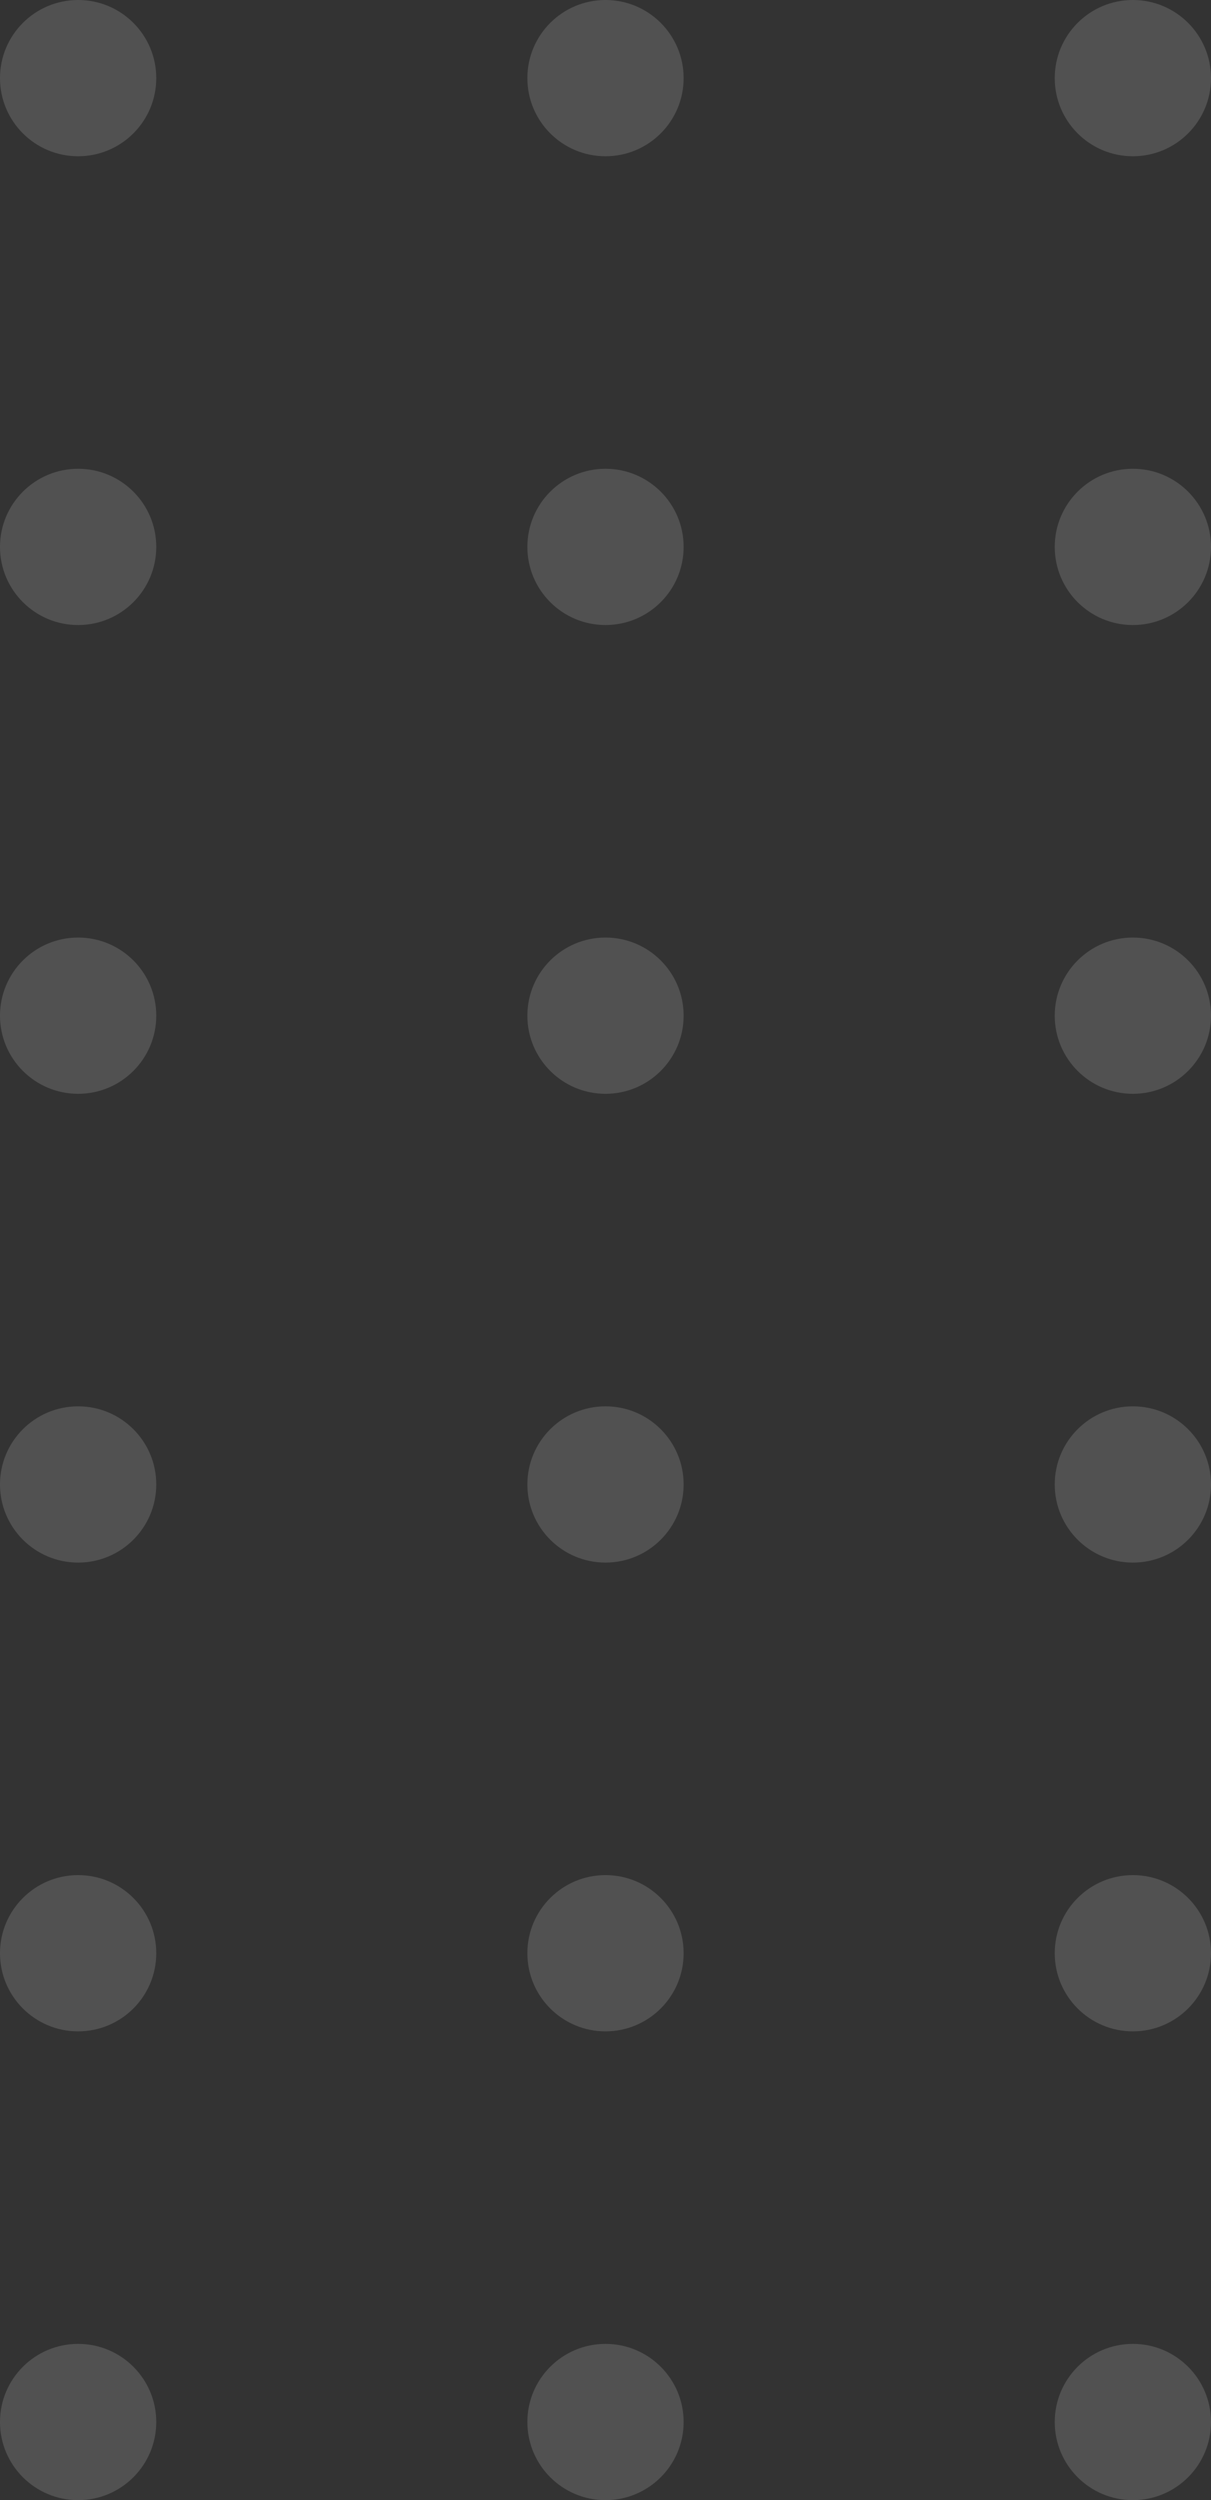<svg width="62" height="128" viewBox="0 0 62 128" fill="none" xmlns="http://www.w3.org/2000/svg">
<rect x="0" y="0" width="62" height="128" fill="#333333" stroke="none"/>
<g opacity="0.15">
<path fill-rule="evenodd" clip-rule="evenodd" d="M4 8C6.209 8 8 6.209 8 4C8 1.791 6.209 0 4 0C1.791 0 0 1.791 0 4C0 6.209 1.791 8 4 8ZM4 32C6.209 32 8 30.209 8 28C8 25.791 6.209 24 4 24C1.791 24 0 25.791 0 28C0 30.209 1.791 32 4 32ZM8 52C8 54.209 6.209 56 4 56C1.791 56 0 54.209 0 52C0 49.791 1.791 48 4 48C6.209 48 8 49.791 8 52ZM4 80C6.209 80 8 78.209 8 76C8 73.791 6.209 72 4 72C1.791 72 0 73.791 0 76C0 78.209 1.791 80 4 80ZM8 100C8 102.209 6.209 104 4 104C1.791 104 0 102.209 0 100C0 97.791 1.791 96 4 96C6.209 96 8 97.791 8 100ZM4 128C6.209 128 8 126.209 8 124C8 121.791 6.209 120 4 120C1.791 120 0 121.791 0 124C0 126.209 1.791 128 4 128ZM35 4C35 6.209 33.209 8 31 8C28.791 8 27 6.209 27 4C27 1.791 28.791 0 31 0C33.209 0 35 1.791 35 4ZM31 32C33.209 32 35 30.209 35 28C35 25.791 33.209 24 31 24C28.791 24 27 25.791 27 28C27 30.209 28.791 32 31 32ZM35 52C35 54.209 33.209 56 31 56C28.791 56 27 54.209 27 52C27 49.791 28.791 48 31 48C33.209 48 35 49.791 35 52ZM31 80C33.209 80 35 78.209 35 76C35 73.791 33.209 72 31 72C28.791 72 27 73.791 27 76C27 78.209 28.791 80 31 80ZM35 100C35 102.209 33.209 104 31 104C28.791 104 27 102.209 27 100C27 97.791 28.791 96 31 96C33.209 96 35 97.791 35 100ZM31 128C33.209 128 35 126.209 35 124C35 121.791 33.209 120 31 120C28.791 120 27 121.791 27 124C27 126.209 28.791 128 31 128ZM62 4C62 6.209 60.209 8 58 8C55.791 8 54 6.209 54 4C54 1.791 55.791 0 58 0C60.209 0 62 1.791 62 4ZM58 32C60.209 32 62 30.209 62 28C62 25.791 60.209 24 58 24C55.791 24 54 25.791 54 28C54 30.209 55.791 32 58 32ZM62 52C62 54.209 60.209 56 58 56C55.791 56 54 54.209 54 52C54 49.791 55.791 48 58 48C60.209 48 62 49.791 62 52ZM58 80C60.209 80 62 78.209 62 76C62 73.791 60.209 72 58 72C55.791 72 54 73.791 54 76C54 78.209 55.791 80 58 80ZM62 100C62 102.209 60.209 104 58 104C55.791 104 54 102.209 54 100C54 97.791 55.791 96 58 96C60.209 96 62 97.791 62 100ZM58 128C60.209 128 62 126.209 62 124C62 121.791 60.209 120 58 120C55.791 120 54 121.791 54 124C54 126.209 55.791 128 58 128Z" fill="white"/>
</g>
</svg>
